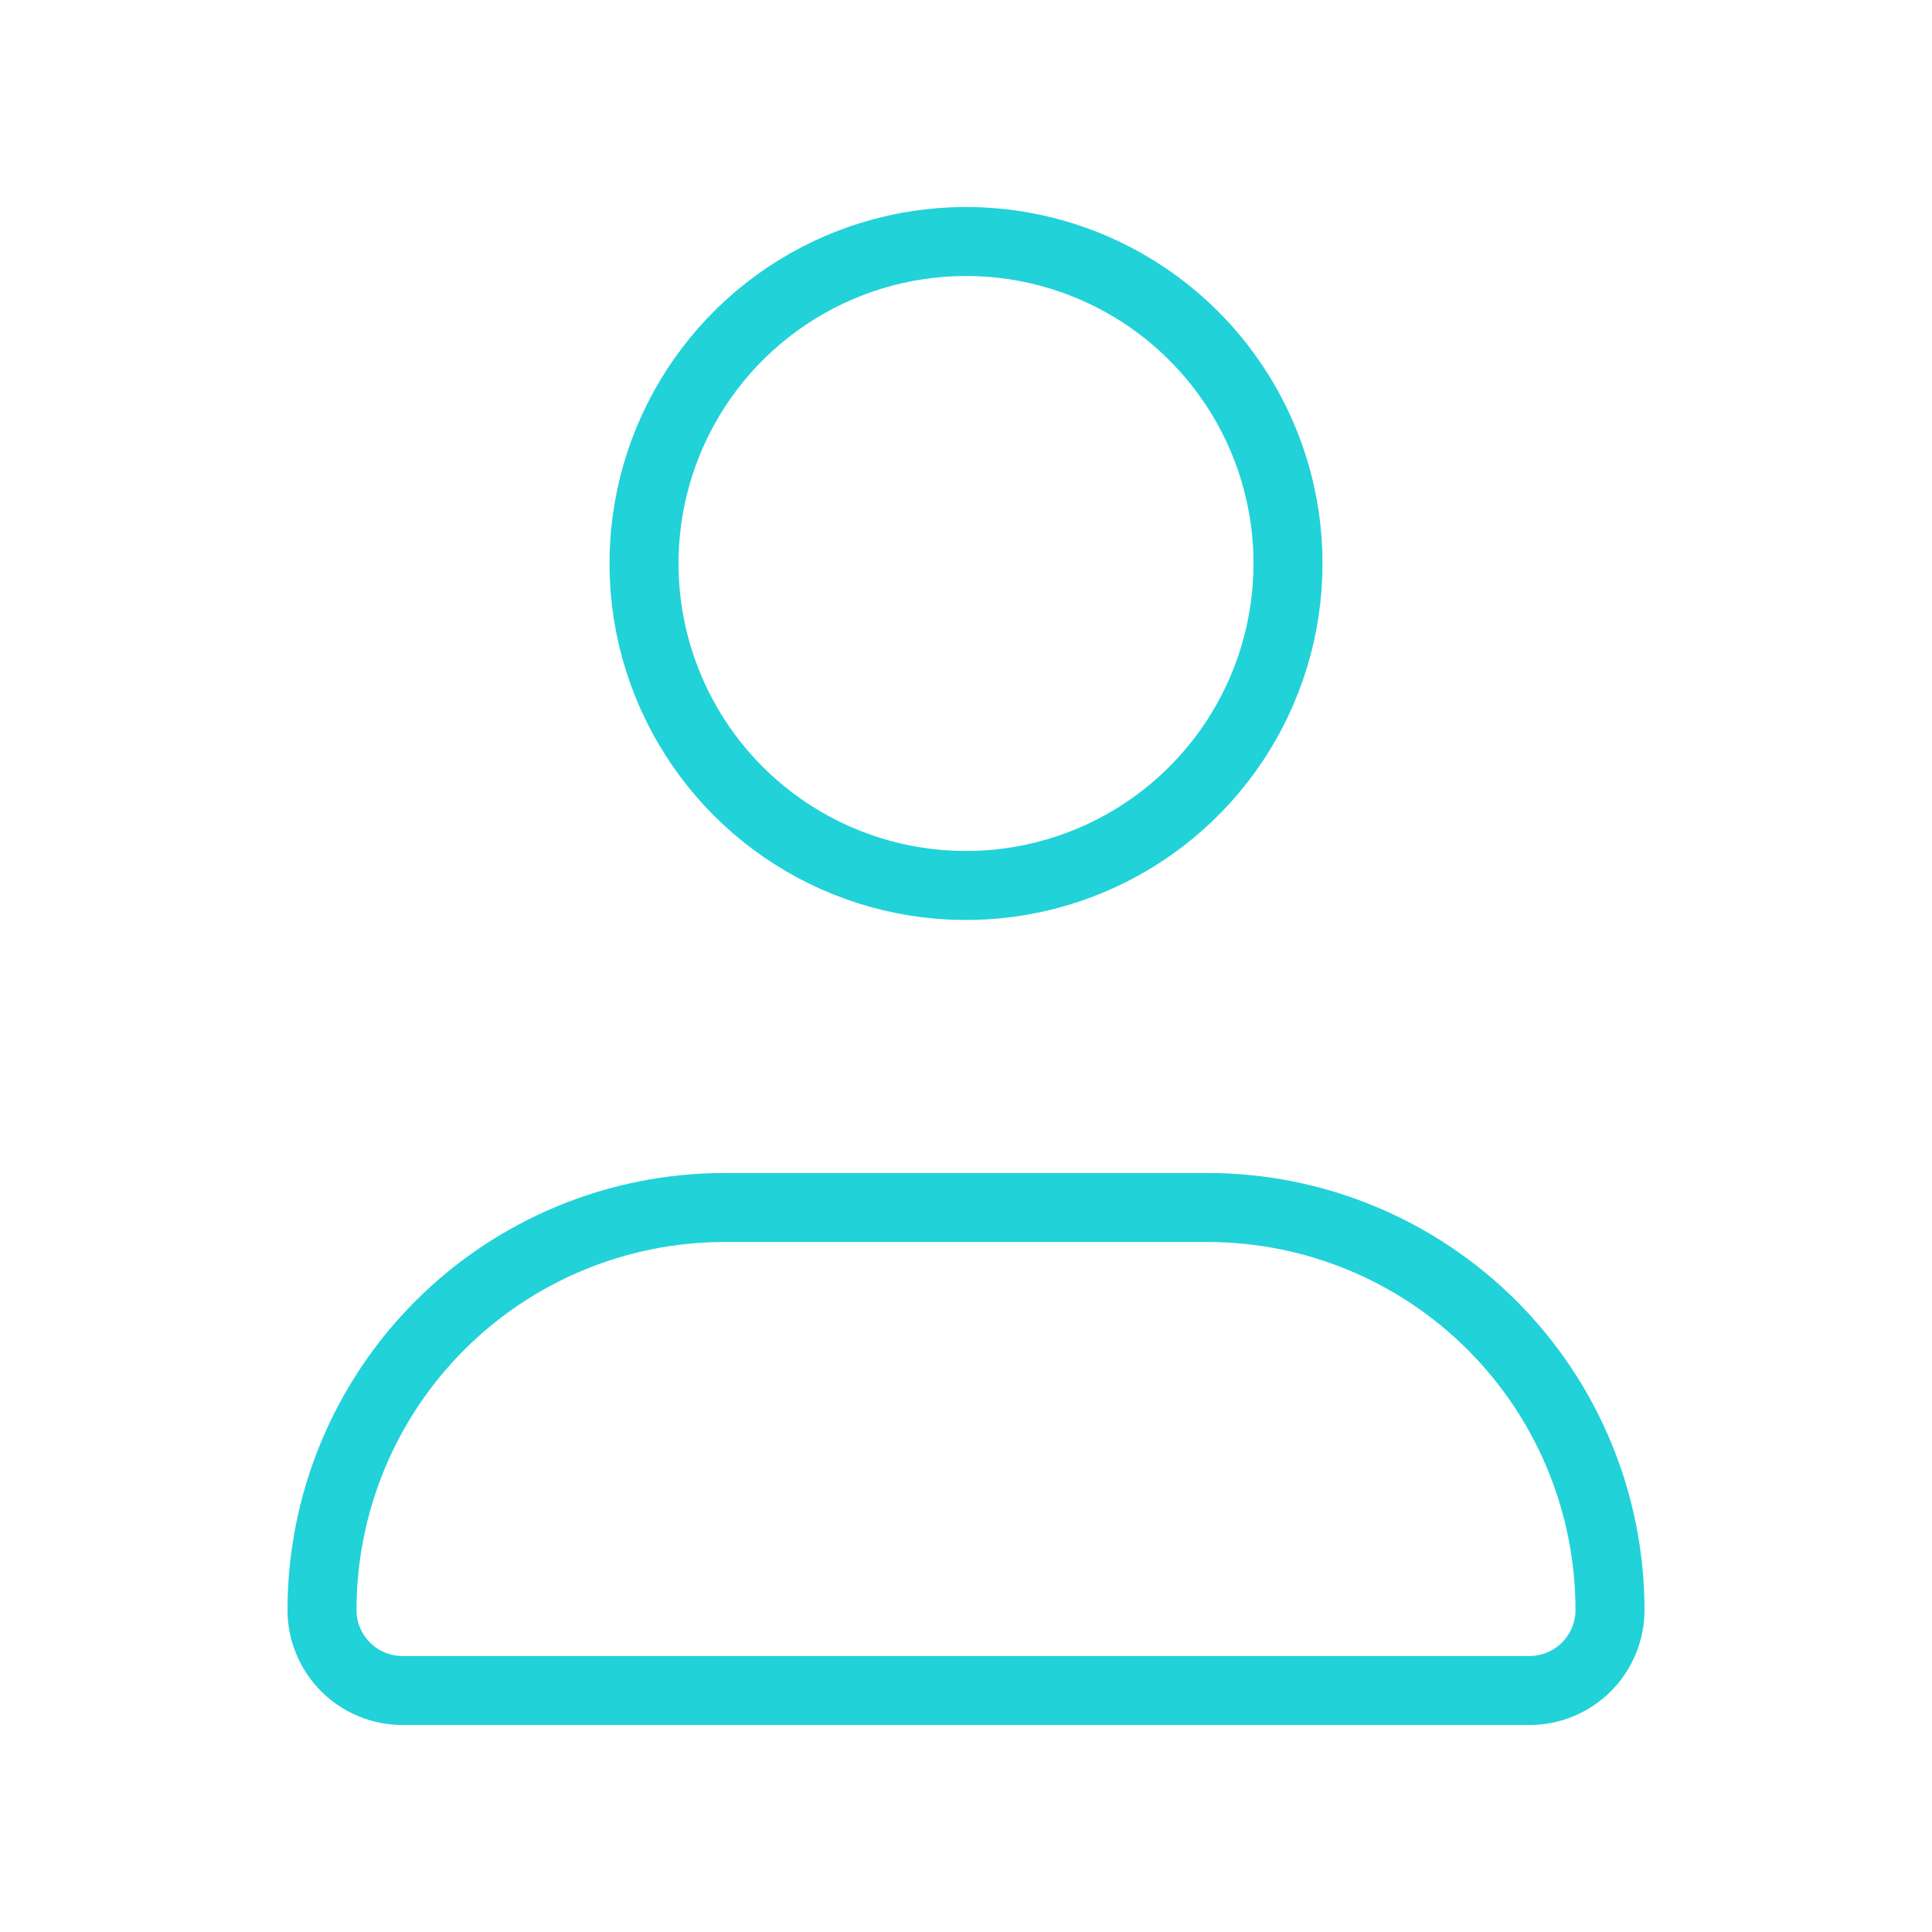 <svg width="84" height="84" viewBox="0 0 84 84" fill="none" xmlns="http://www.w3.org/2000/svg">
<g clip-path="url(#clip0_2889_8943)">
<path d="M56 24.5C56 27.269 55.179 29.976 53.641 32.278C52.102 34.58 49.916 36.375 47.358 37.434C44.799 38.494 41.984 38.771 39.269 38.231C36.553 37.691 34.058 36.357 32.1 34.4C30.143 32.442 28.809 29.947 28.269 27.231C27.729 24.515 28.006 21.701 29.066 19.142C30.125 16.584 31.92 14.398 34.222 12.859C36.524 11.321 39.231 10.5 42 10.5C45.713 10.5 49.274 11.975 51.9 14.601C54.525 17.226 56 20.787 56 24.5ZM52.5 52.5H31.5C26.859 52.5 22.407 54.344 19.126 57.626C15.844 60.907 14 65.359 14 70V70C14 70.928 14.369 71.819 15.025 72.475C15.681 73.131 16.572 73.5 17.5 73.5H66.5C67.428 73.5 68.319 73.131 68.975 72.475C69.631 71.819 70 70.928 70 70C70 65.359 68.156 60.907 64.874 57.626C61.593 54.344 57.141 52.5 52.5 52.5Z" stroke="#21D2D8" stroke-width="3" stroke-linecap="round" stroke-linejoin="round"/>
</g>
<defs>
<clipPath id="clip0_2889_8943">
<rect width="84" height="84" fill="white"/>
</clipPath>
</defs>
</svg>

